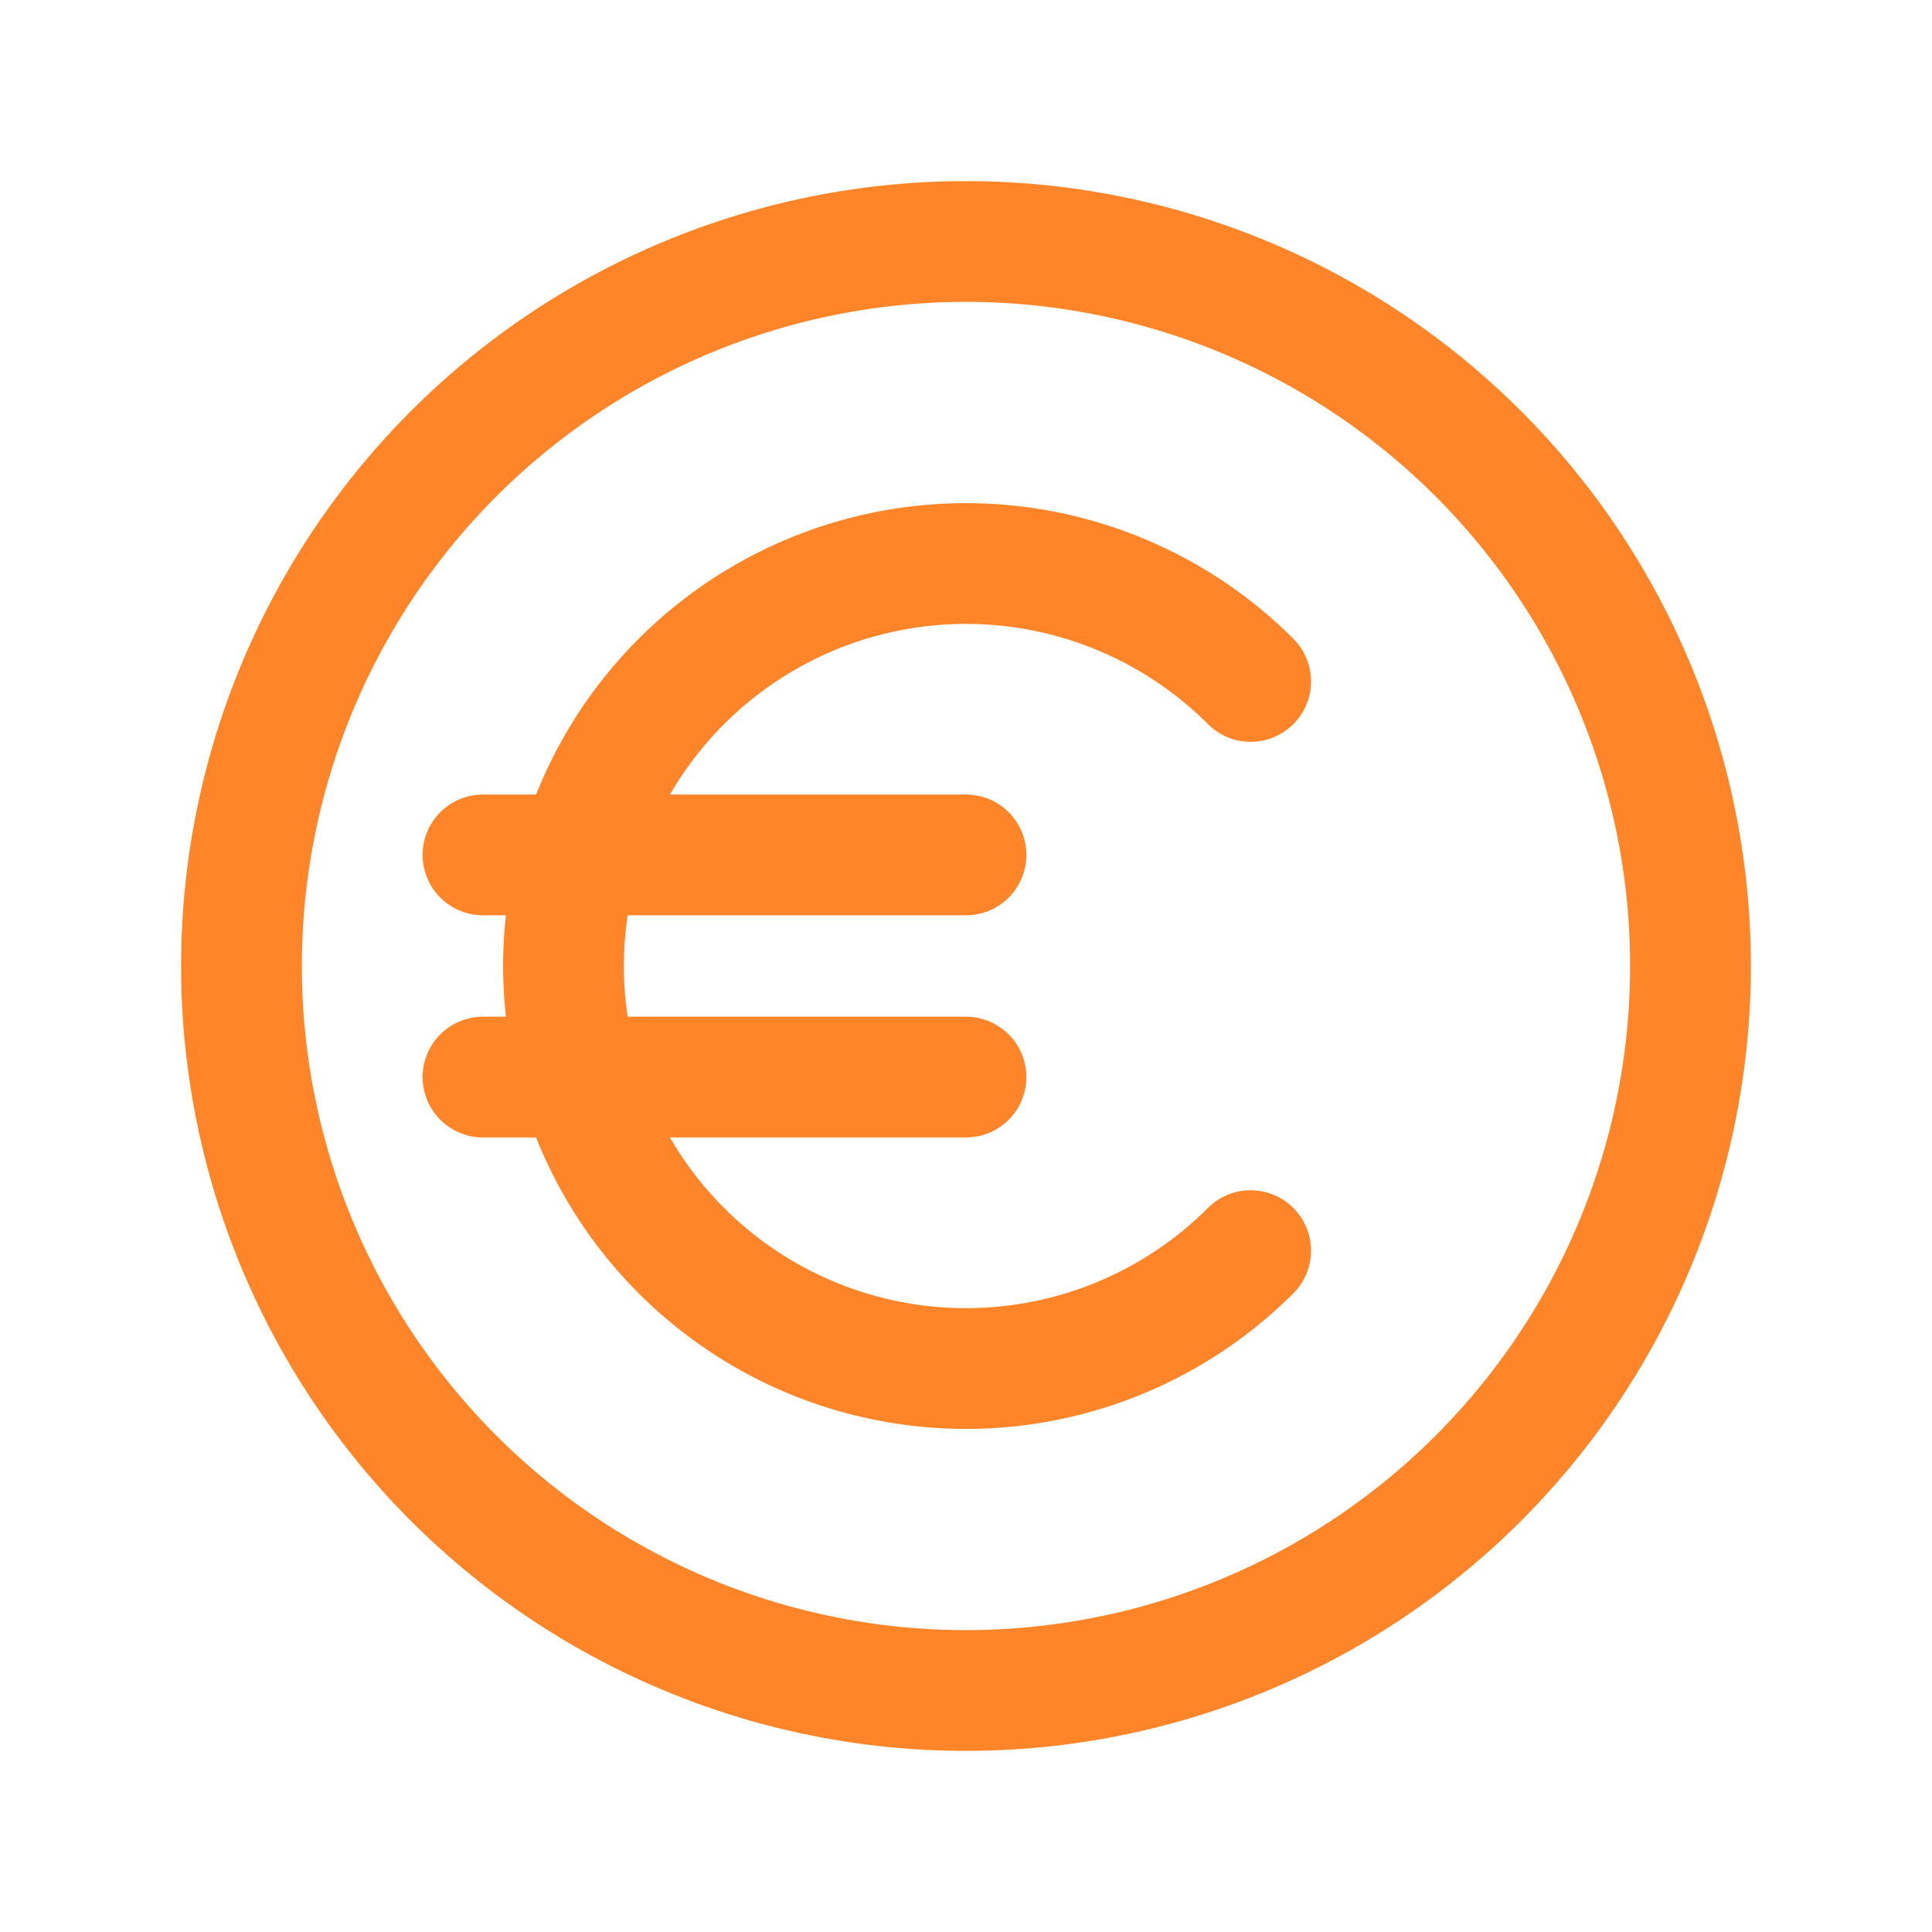 <svg xmlns="http://www.w3.org/2000/svg" width="24" height="24" viewBox="0 0 24 24"><defs><style>.a,.b{fill:none;}.b{stroke:#ff8528;stroke-linecap:round;stroke-linejoin:round;stroke-width:1.5px;}</style></defs><path class="a" d="M0,0H24V24H0Z"/><path class="b" d="M18.364,5.636a9,9,0,1,1-12.728,0,9,9,0,0,1,12.728,0"/><path class="b" d="M15.536,15.536a5,5,0,1,1,0-7.071"/><path class="b" d="M12,10.62H6"/><path class="b" d="M12,13.38H6"/></svg>